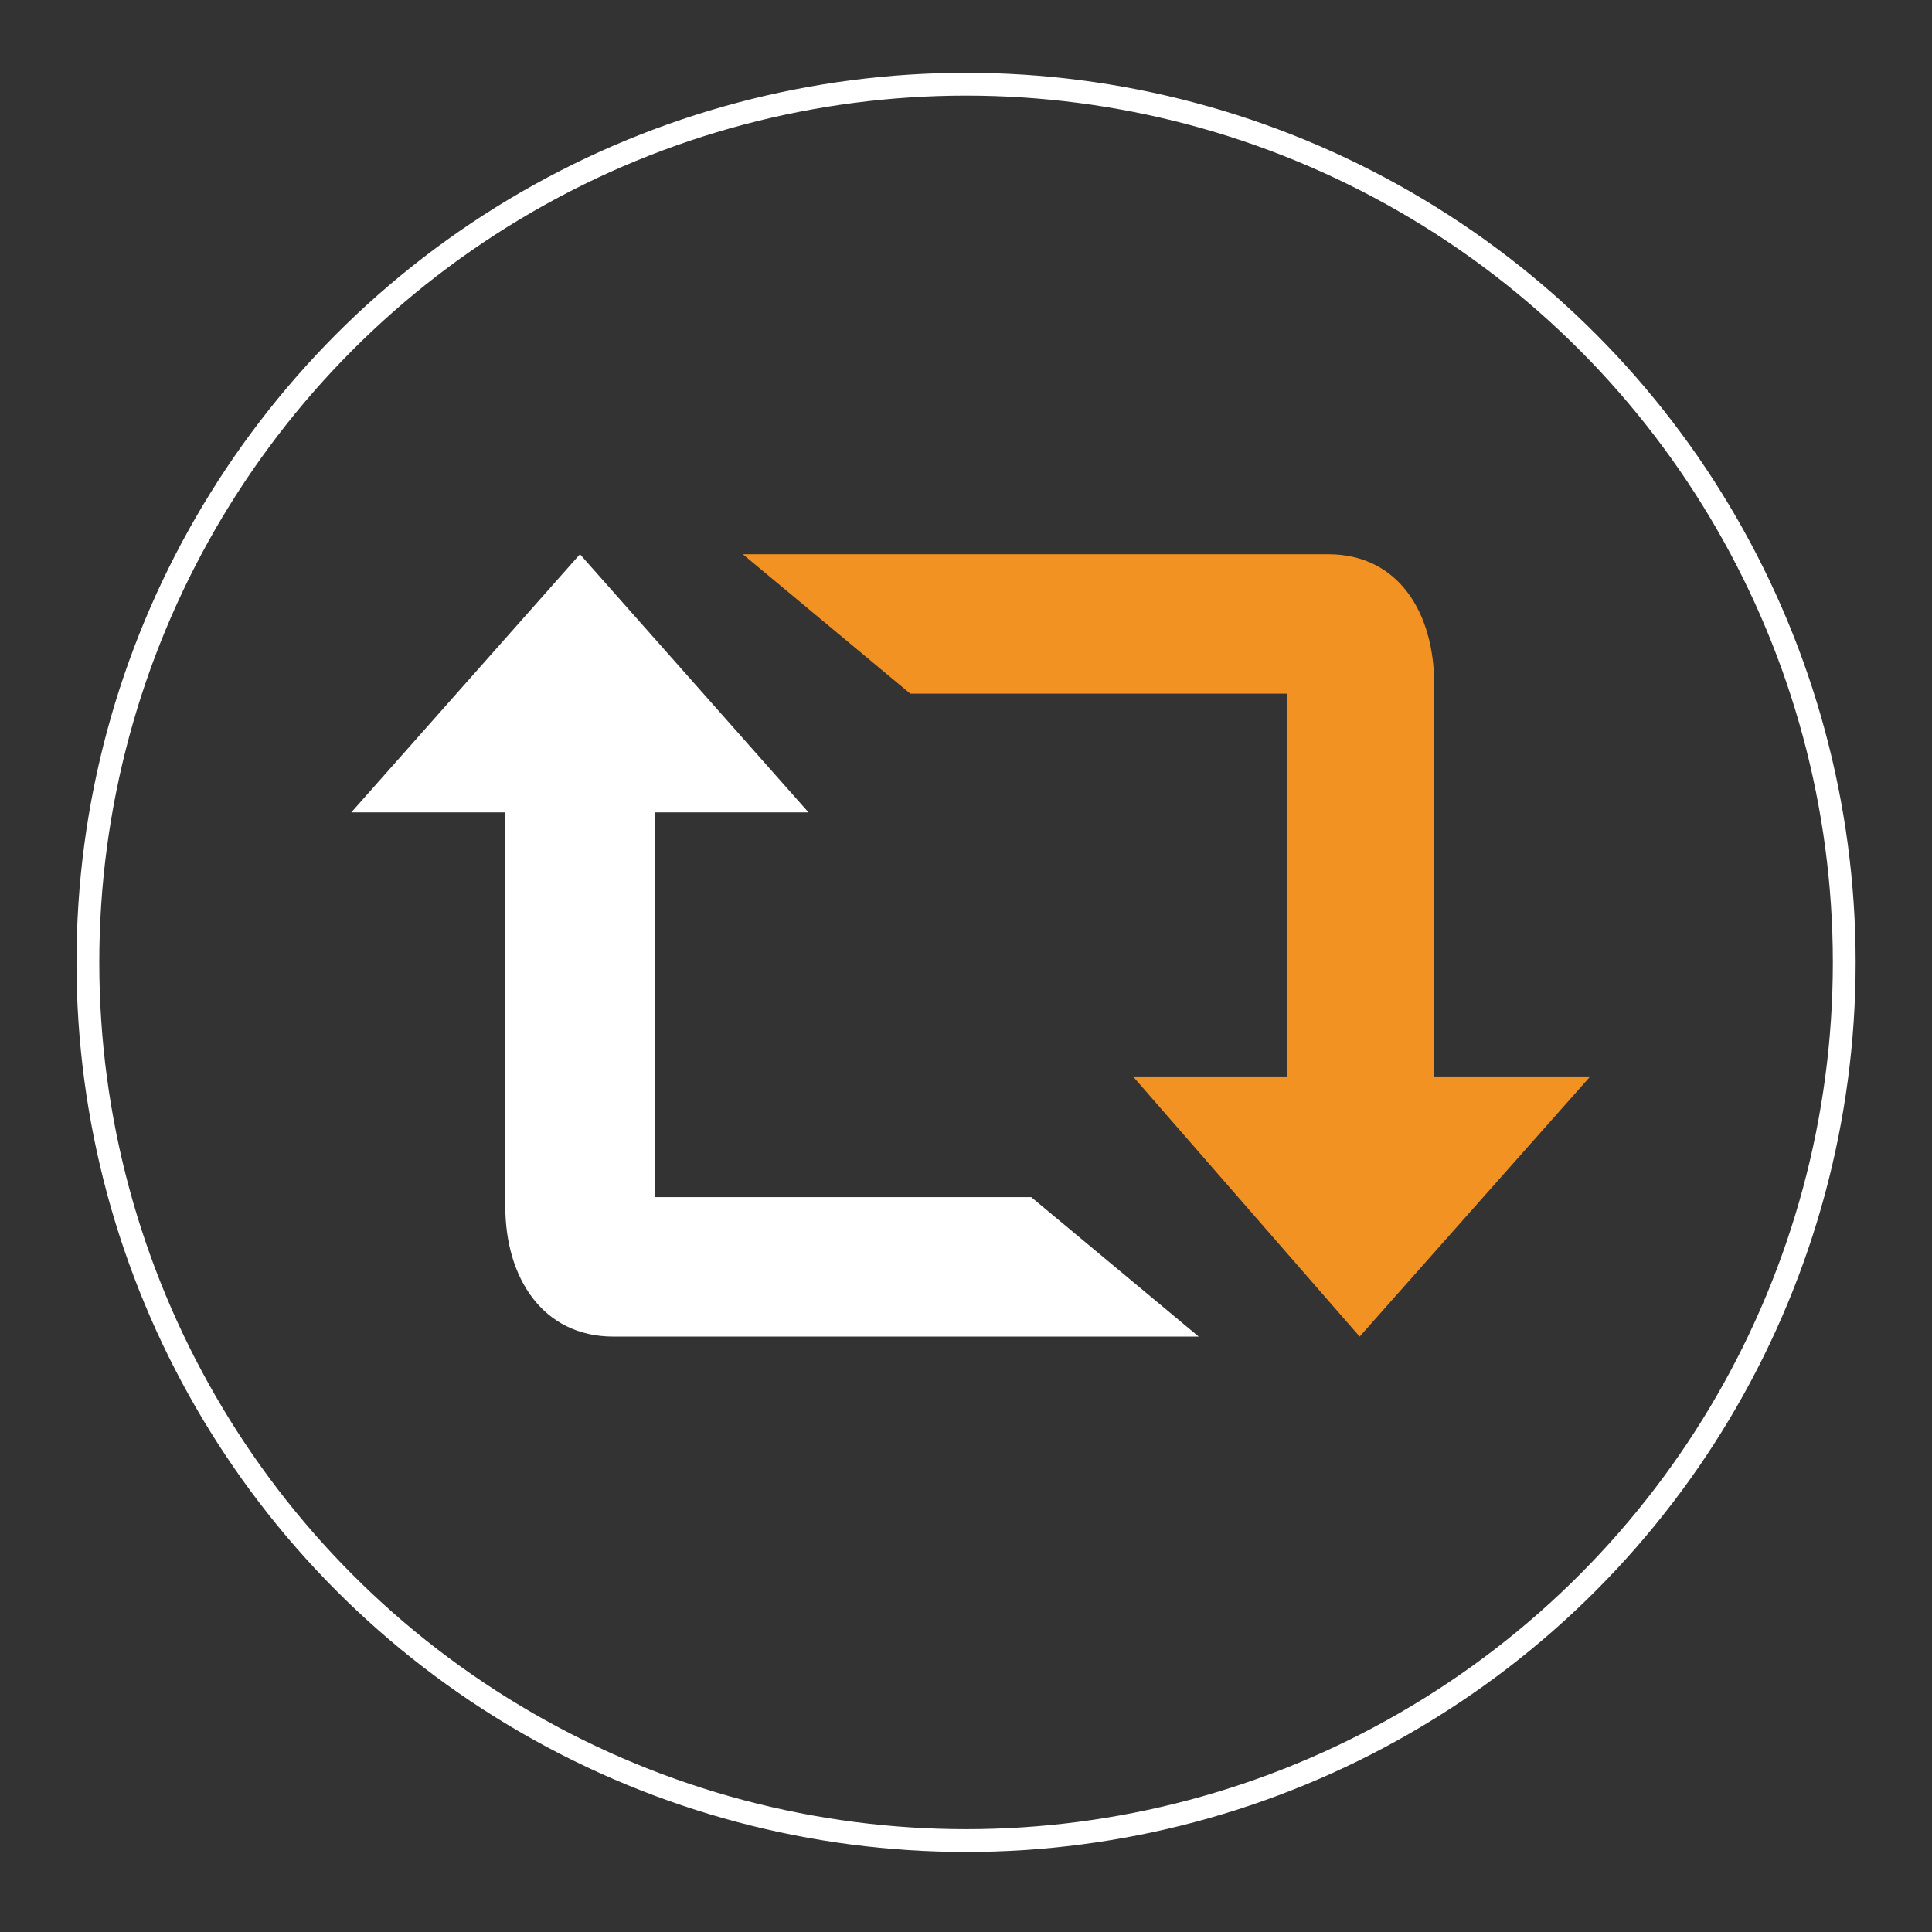 <?xml version="1.0" encoding="UTF-8"?>
<svg id="Layer_1" data-name="Layer 1" xmlns="http://www.w3.org/2000/svg" viewBox="0 0 550 550">
  <rect x="0" y="0" width="550" height="550" fill="#333333" stroke="none"/>
  <defs>
    <style>
      .cls-1 {
        fill: none;
        stroke: #fff;
        stroke-miterlimit: 10;
        stroke-width: 6.49px;
      }

      .cls-2 {
        fill: #f29222;
      }

      .cls-2, .cls-3 {
        fill-rule: evenodd;
      }

      .cls-3 {
        fill: #fff;
      }
    </style>
  </defs>
  <circle class="cls-1" cx="275.02" cy="273.97" r="250"/>
  <g>
    <path class="cls-3" d="M186.34,340.8v-109.53h43.83l-65.07-73.49-65.1,73.49h43.85v112.2c0,20.2,10.58,37.03,30.78,37.03h166.62l-47.68-39.7h-107.22Z"/>
    <path class="cls-2" d="M408.29,306.45v-111.65c0-20.19-10.02-37.02-30.21-37.02H211.46l47.68,39.69h107.23v108.98h-43.83l64.52,74.05,65.64-74.05h-44.4Z"/>
  </g>
</svg>